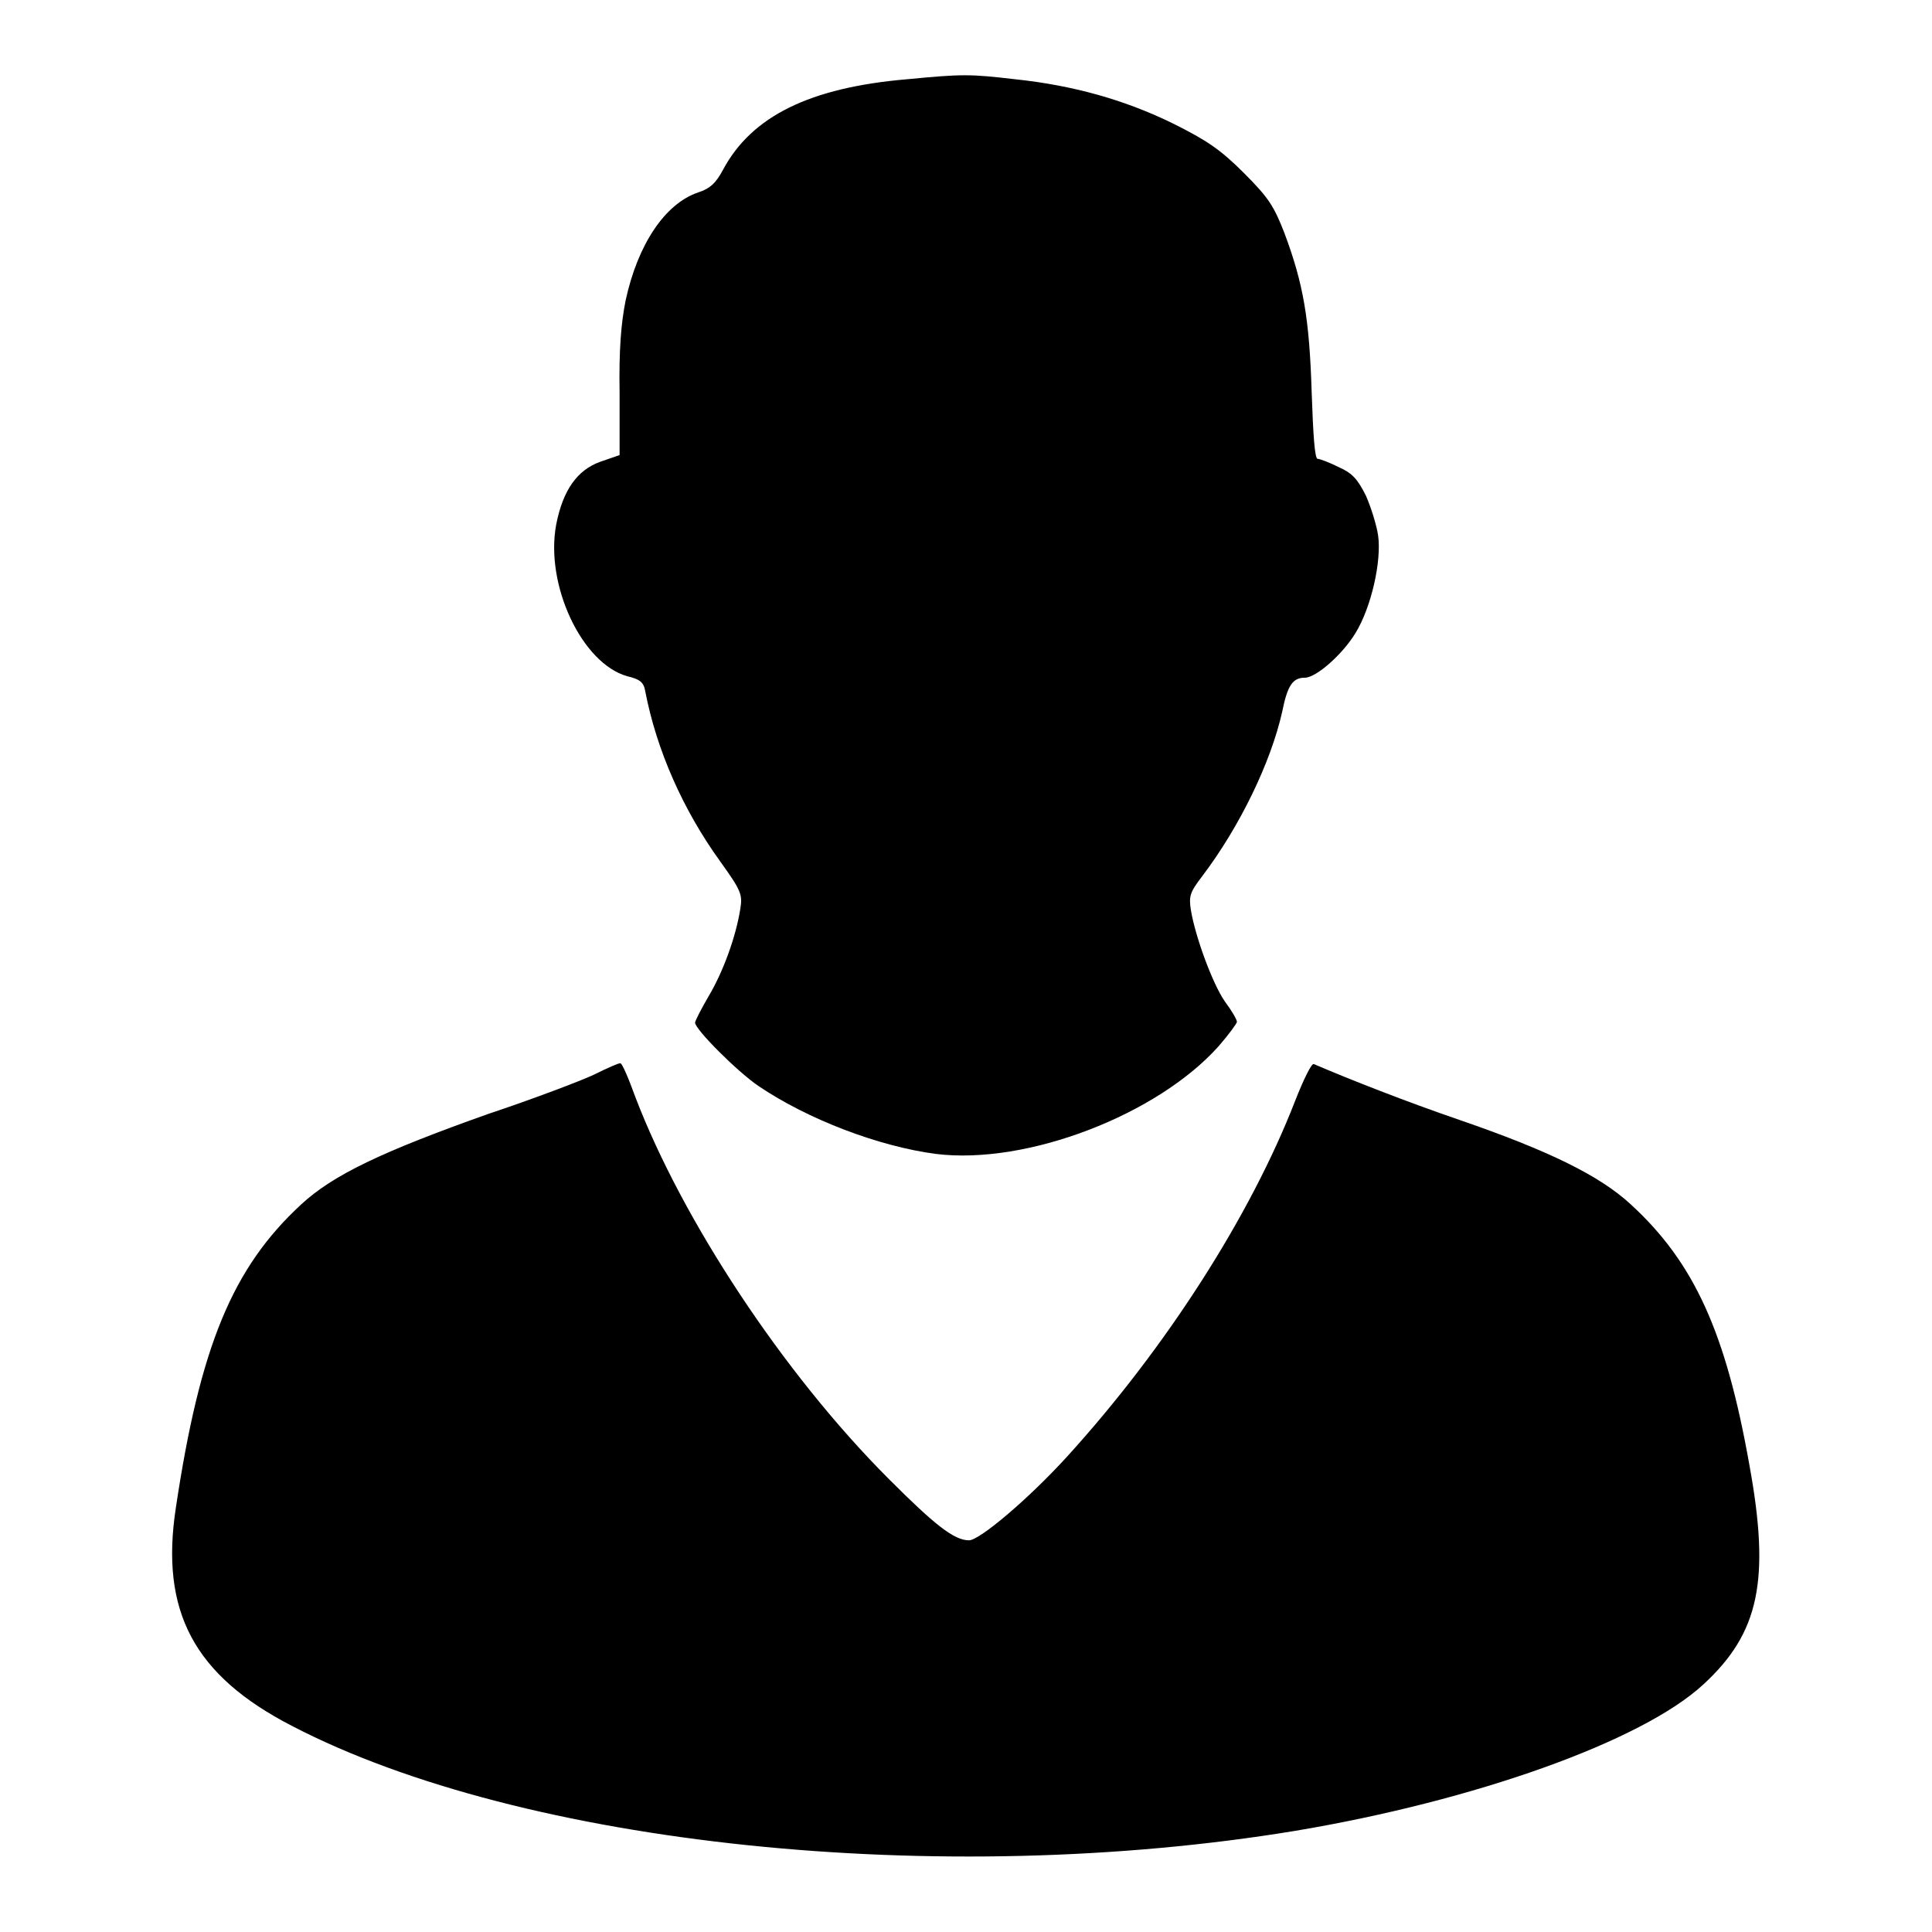 <?xml version="1.0" encoding="utf-8"?>
<!-- Svg Vector Icons : http://www.onlinewebfonts.com/icon -->
<!DOCTYPE svg PUBLIC "-//W3C//DTD SVG 1.1//EN" "http://www.w3.org/Graphics/SVG/1.1/DTD/svg11.dtd">
<svg version="1.1" xmlns="http://www.w3.org/2000/svg" xmlns:xlink="http://www.w3.org/1999/xlink" x="0px" y="0px" viewBox="0 0 256 256" enable-background="new 0 0 256 256" xml:space="preserve">
<g><g><g><path fill="#000000" d="M120.2,10.5c-12.9,1.1-20.6,4.9-24.4,12c-0.9,1.7-1.7,2.5-3.3,3c-4.4,1.5-8,6.9-9.6,14.3c-0.6,3-0.9,6.5-0.8,12.3v8.2l-2.6,0.9c-3,1.1-4.9,3.7-5.8,8.3c-1.5,8,3.4,18.4,9.4,20.1c1.7,0.4,2.2,0.8,2.4,2c1.5,7.8,5,15.7,9.9,22.5c2.8,3.9,3,4.4,2.7,6.3c-0.6,3.8-2.3,8.4-4.2,11.6c-1,1.7-1.8,3.3-1.8,3.5c0,0.9,5.6,6.5,8.4,8.4c6.5,4.4,15.9,8,23.5,9c12.1,1.5,29.4-5.2,37.5-14.3c1.3-1.5,2.4-3,2.4-3.2c0-0.3-0.7-1.5-1.6-2.7c-1.6-2.3-3.9-8.5-4.5-12.1c-0.3-1.9-0.1-2.4,1.5-4.5c5-6.6,9.1-15.1,10.6-21.8c0.7-3.5,1.4-4.5,3-4.5c1.5,0,5-3.1,6.7-5.9c2.1-3.4,3.5-9.6,3-13c-0.2-1.3-0.9-3.6-1.6-5.2c-1.1-2.2-1.8-3-3.6-3.8c-1.2-0.6-2.5-1.1-2.8-1.1c-0.4,0-0.6-3.2-0.8-8.9c-0.3-9.7-1.1-14.3-3.6-21c-1.4-3.6-2.1-4.7-5.4-8c-3.1-3.1-4.9-4.3-9.3-6.5c-6.5-3.2-13.4-5.1-21-5.9C128.5,9.8,127.5,9.8,120.2,10.5z"/><path fill="#000000" d="M78.7,142.4c-1.7,0.8-8,3.2-14,5.2c-14.1,5-20.6,8.1-24.8,12c-9.1,8.4-13.4,18.8-16.6,40.2c-2.1,13.7,2.4,22.2,15.4,28.9c30.6,15.9,86.1,21.6,132.9,13.9c23.9-4,46-11.9,54.1-19.4c7.4-6.8,8.9-13.8,6.1-29.1c-3.1-17.5-7.3-26.8-15.7-34.5c-4.1-3.8-10.8-7.1-22.7-11.2c-7-2.4-14.4-5.3-19.3-7.4c-0.3-0.2-1.4,2.1-2.5,4.9c-5.9,15.2-17.1,32.7-30.2,47.1c-5.1,5.6-11.6,11.1-13,11.1c-2,0-4.6-2.1-10.6-8.1c-14.1-14.1-27.4-34.4-33.6-50.6c-0.9-2.5-1.8-4.6-2-4.5C82.1,140.8,80.5,141.5,78.7,142.4z"/></g></g></g>
</svg>